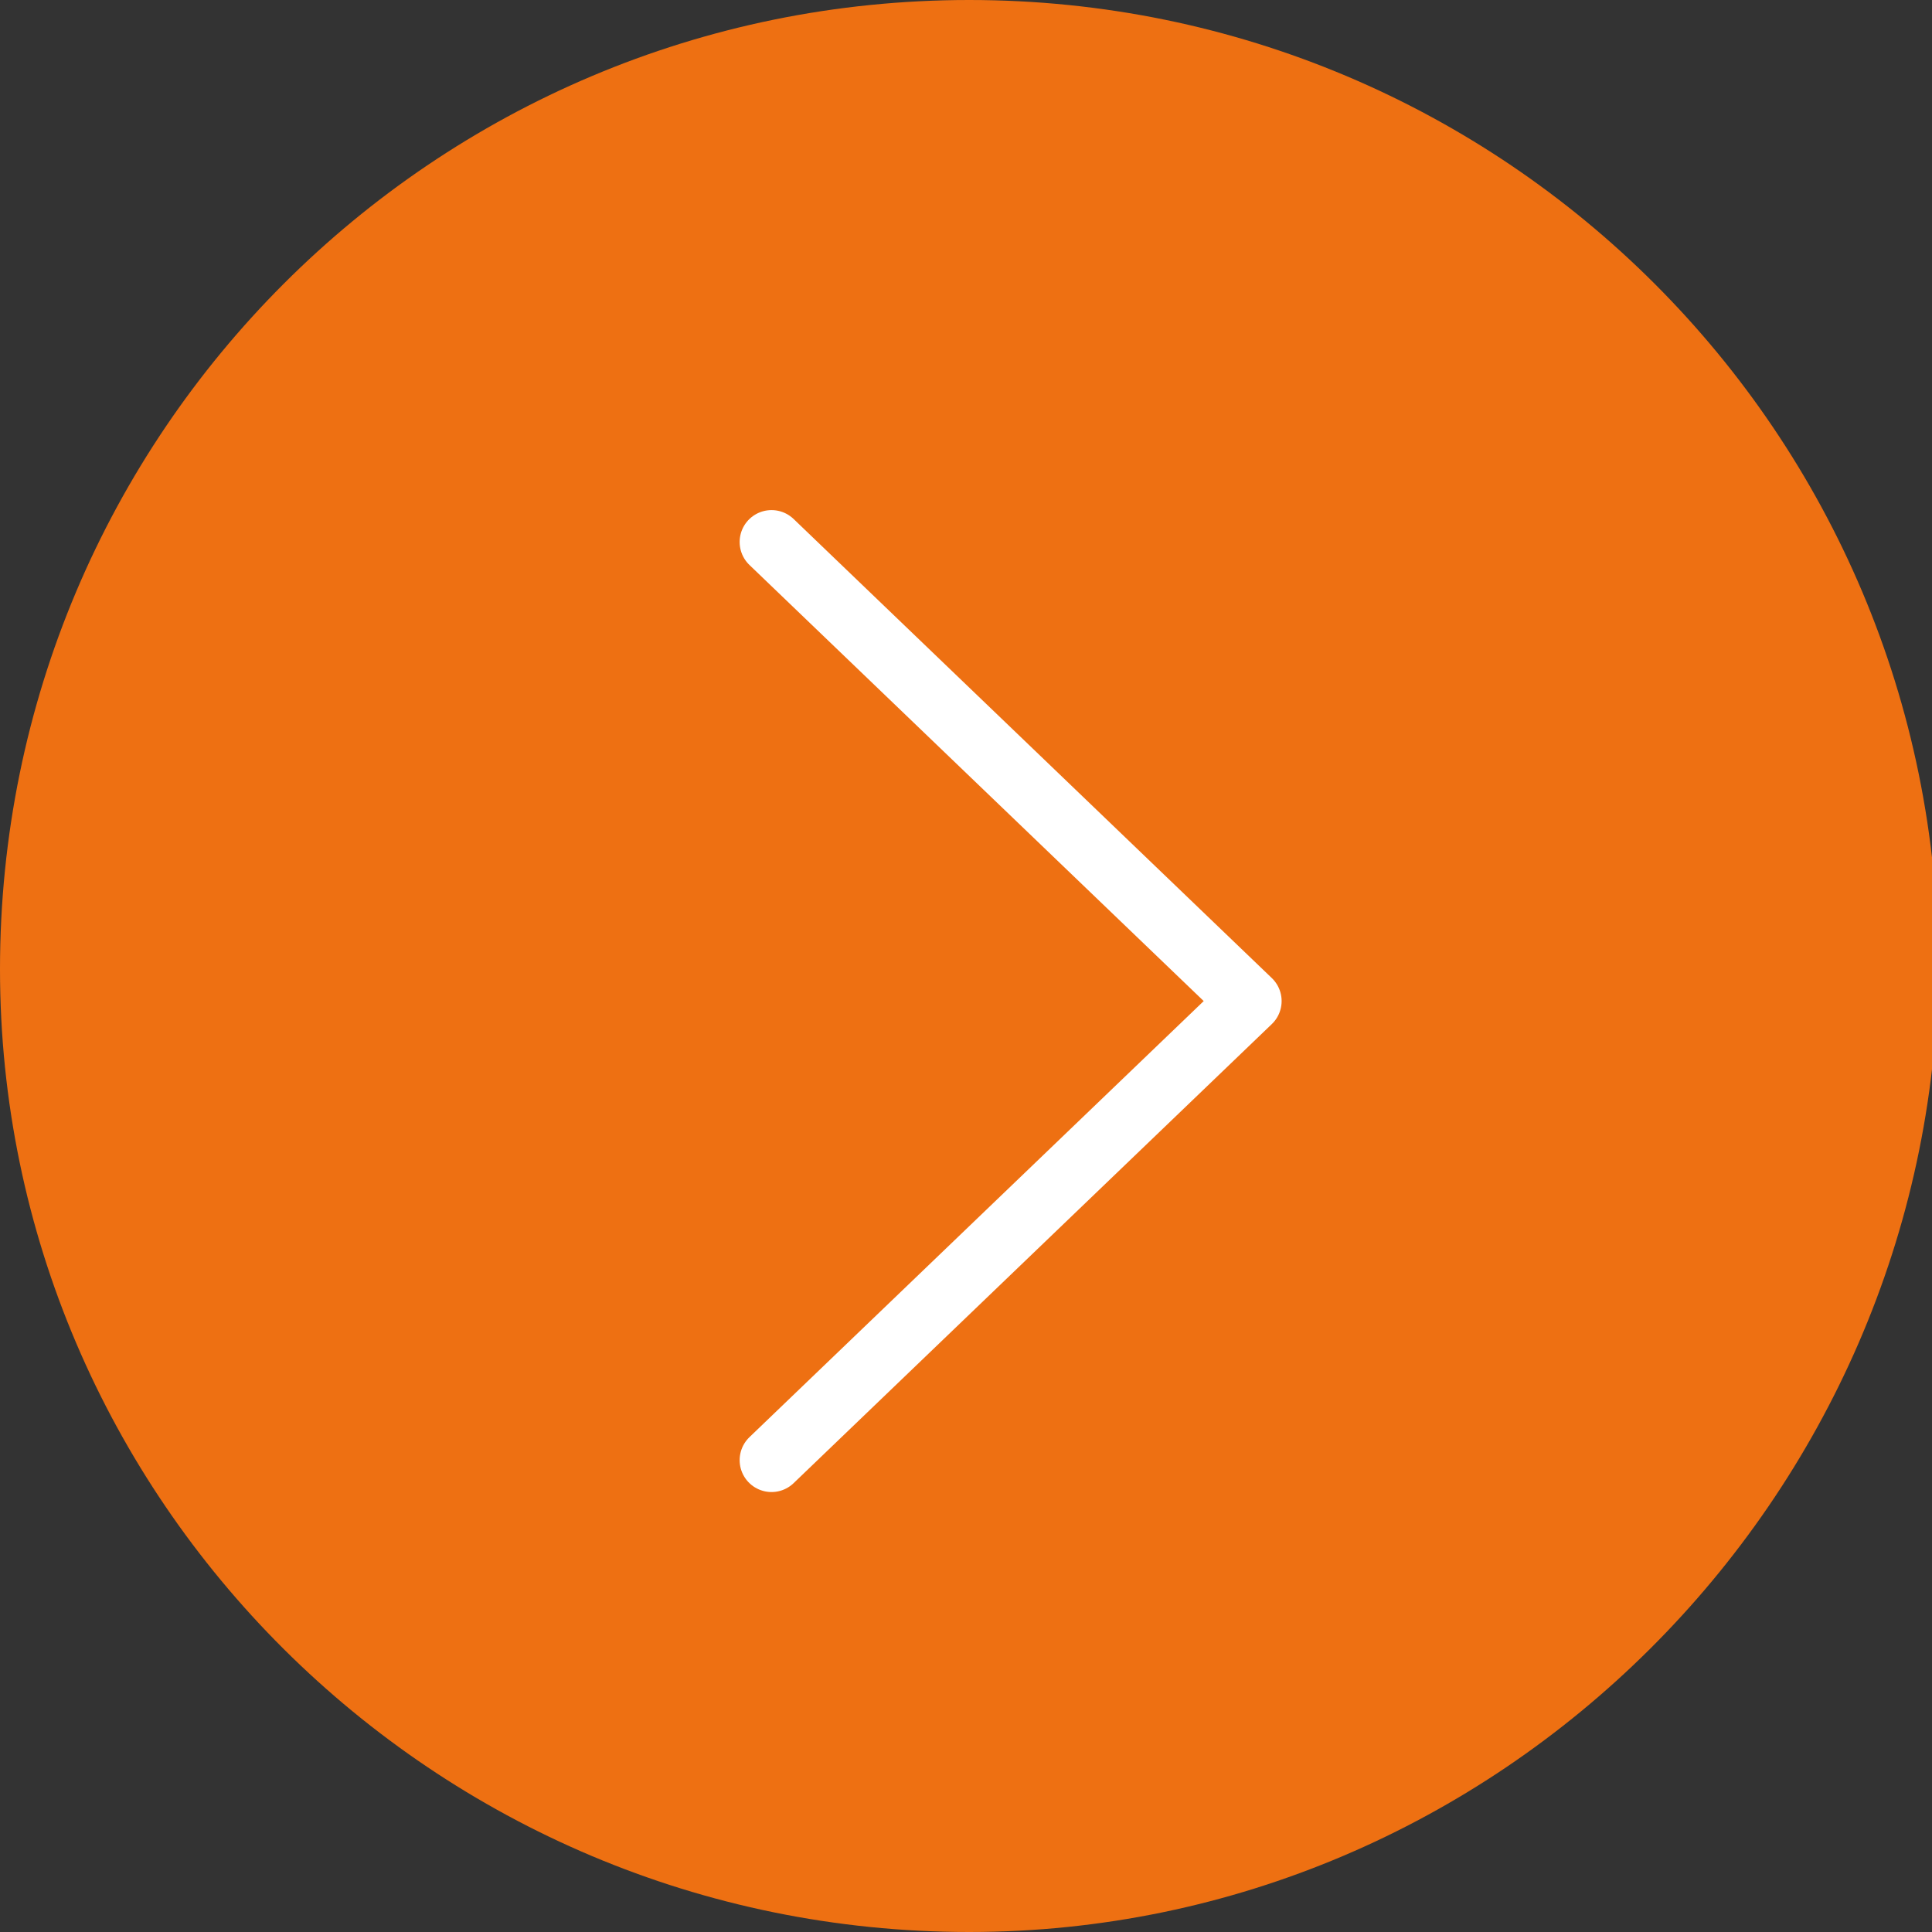 <?xml version="1.0" encoding="utf-8"?>
<!-- Generator: Adobe Illustrator 22.0.1, SVG Export Plug-In . SVG Version: 6.00 Build 0)  -->
<svg version="1.1" id="Layer_1" xmlns="http://www.w3.org/2000/svg" xmlns:xlink="http://www.w3.org/1999/xlink" x="0px" y="0px"
	 viewBox="0 0 30.3 30.3" style="enable-background:new 0 0 30.3 30.3;" xml:space="preserve">
<rect x="0" y="0" width="30.3" height="30.3" fill="#333333" stroke="none"/>
<style type="text/css">
	.st0{fill:#EE7012;}
	.st1{fill:none;stroke:#FFFFFF;stroke-linecap:round;stroke-linejoin:round;stroke-miterlimit:10;}
</style>
<g>
	<path class="st0" d="M15.2,30.3L15.2,30.3C6.8,30.3,0,23.5,0,15.2l0,0C0,6.8,6.8,0,15.2,0h0c8.4,0,15.2,6.8,15.2,15.2l0,0
		C30.3,23.5,23.5,30.3,15.2,30.3z"/>
	<polyline class="st1" points="12.1,22.9 19.6,15.7 12.1,8.5 	"/>
</g>
</svg>
